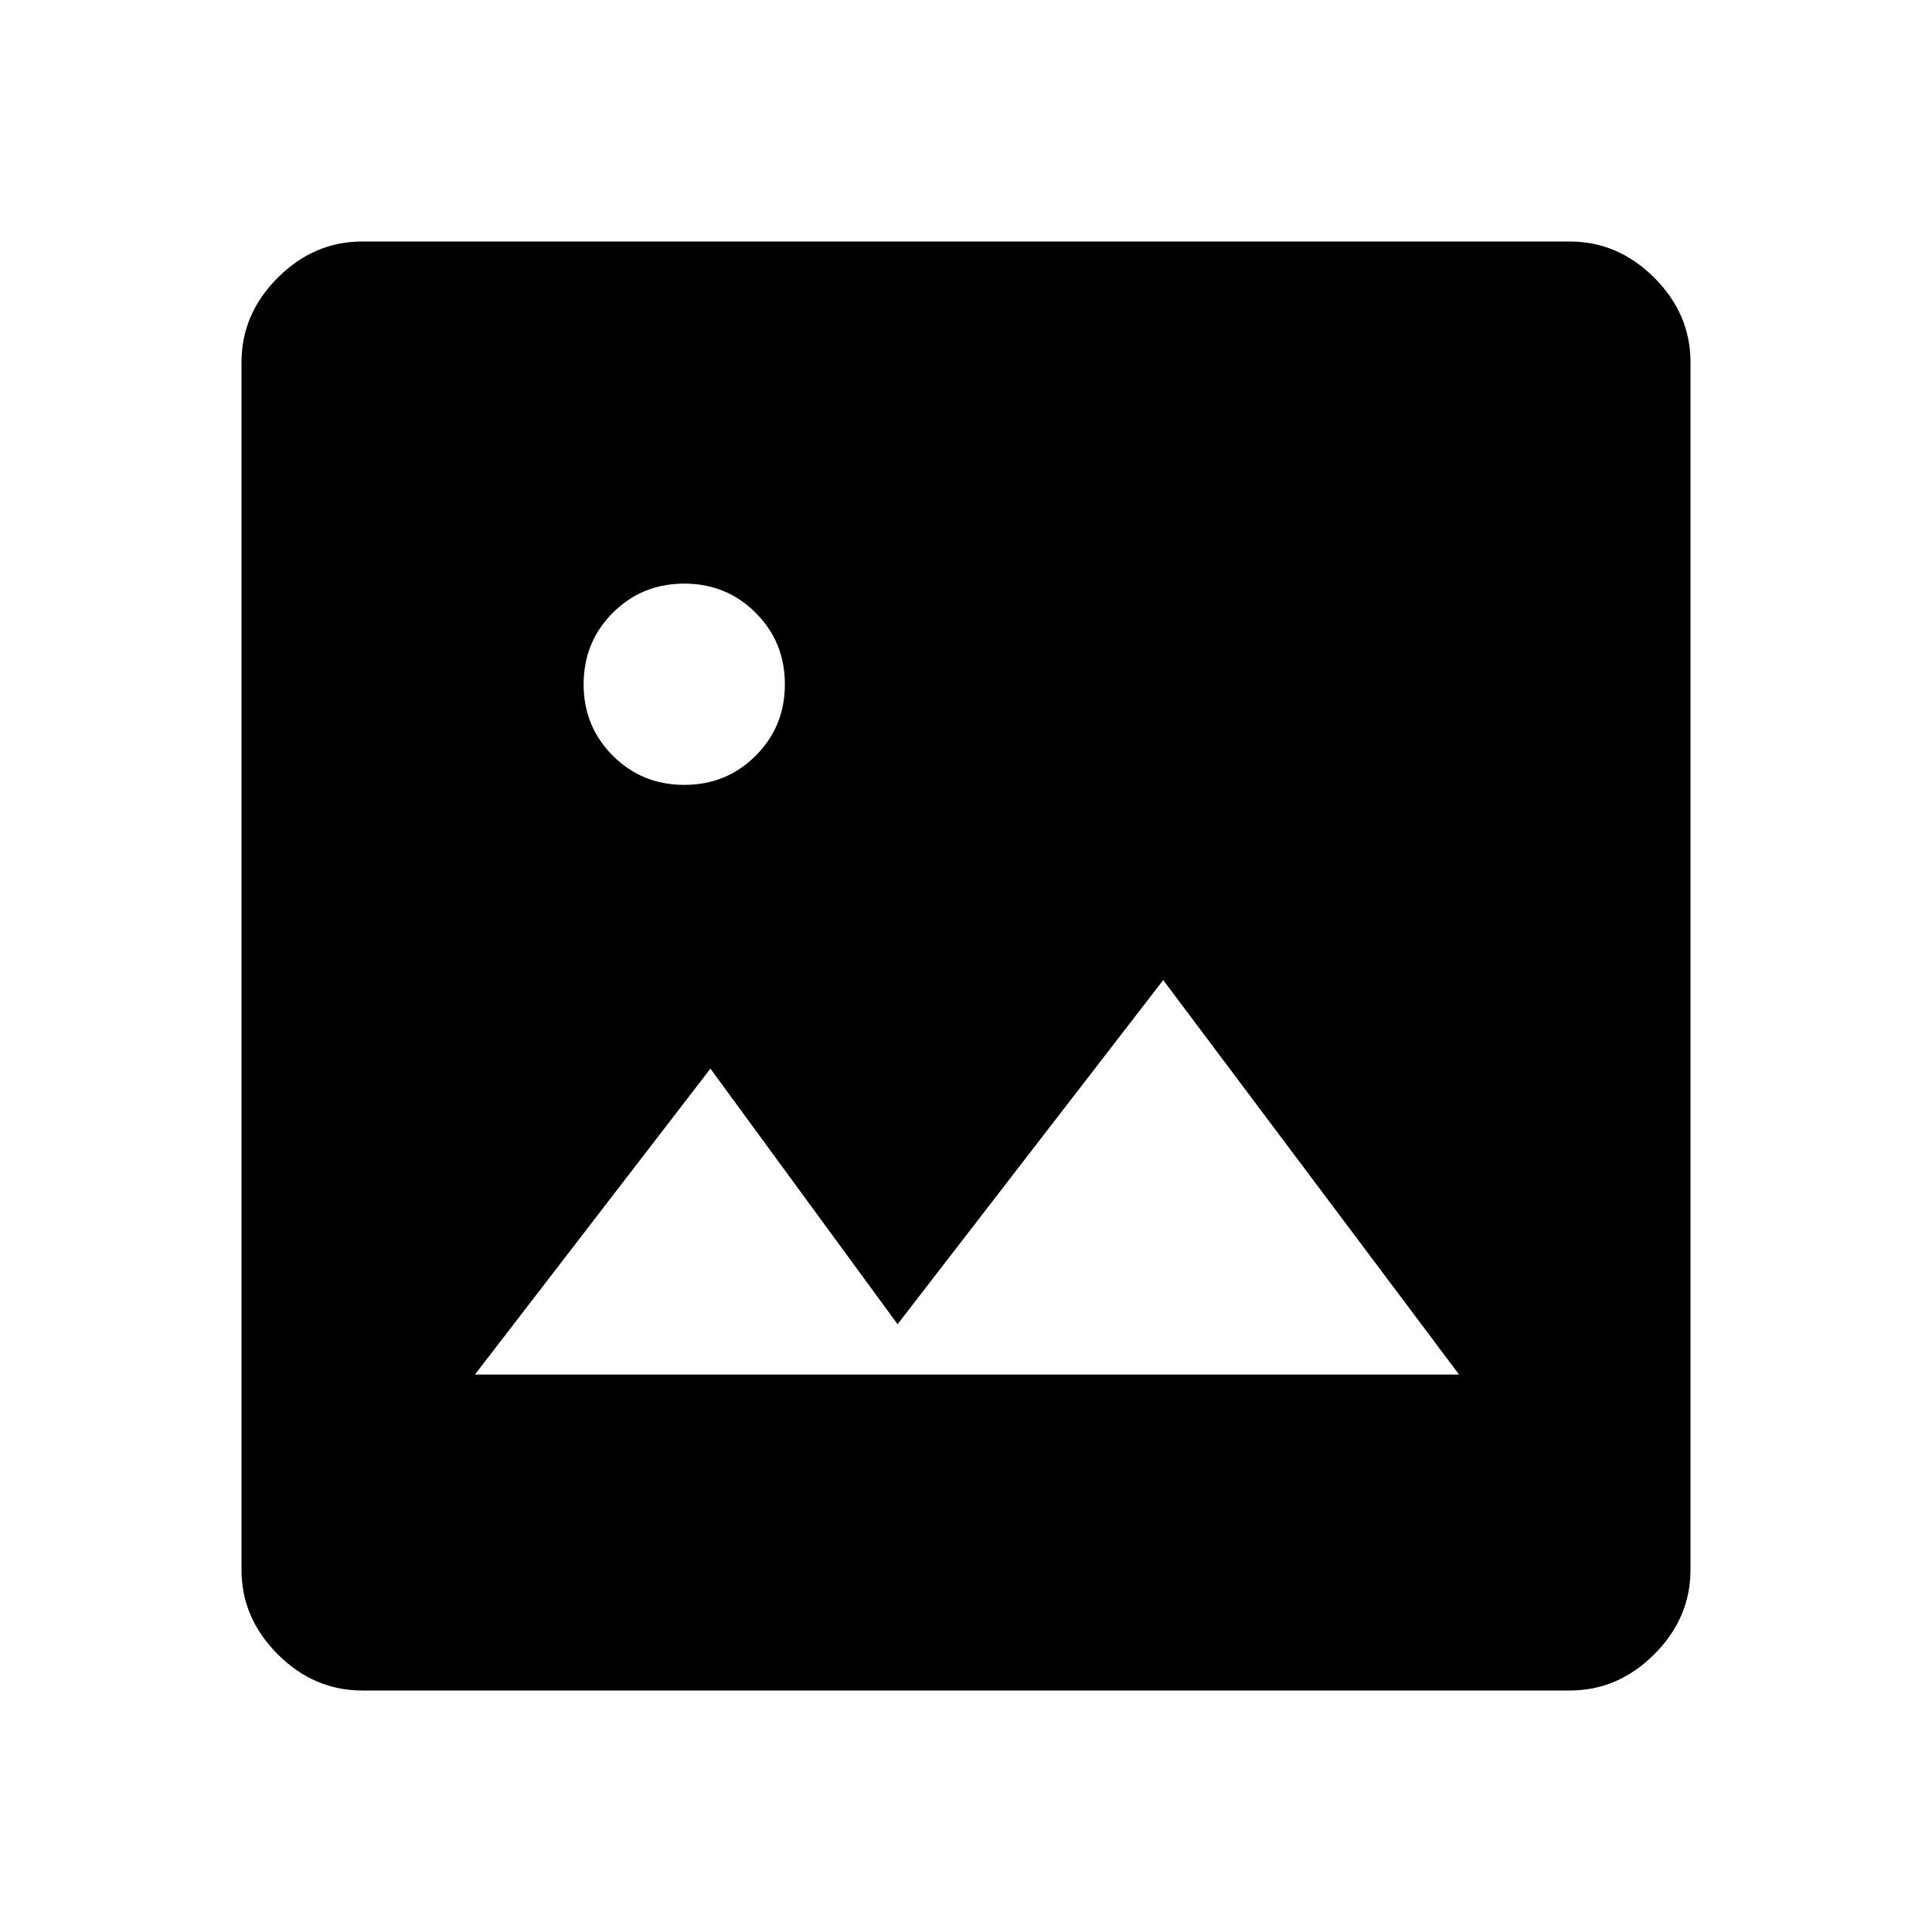 <svg xmlns="http://www.w3.org/2000/svg" width="48" height="48" viewBox="0 -960 960 960"><path d="M180-120q-24 0-42-18t-18-42v-600q0-24 18-42t42-18h600q24 0 42 18t18 42v600q0 24-18 42t-42 18H180Zm56-157h489L578-473 446-302l-93-127-117 152Zm104-293q21 0 35.5-14.5T390-620q0-21-14.5-35.5T340-670q-21 0-35.5 14.5T290-620q0 21 14.5 35.5T340-570Z"/></svg>
